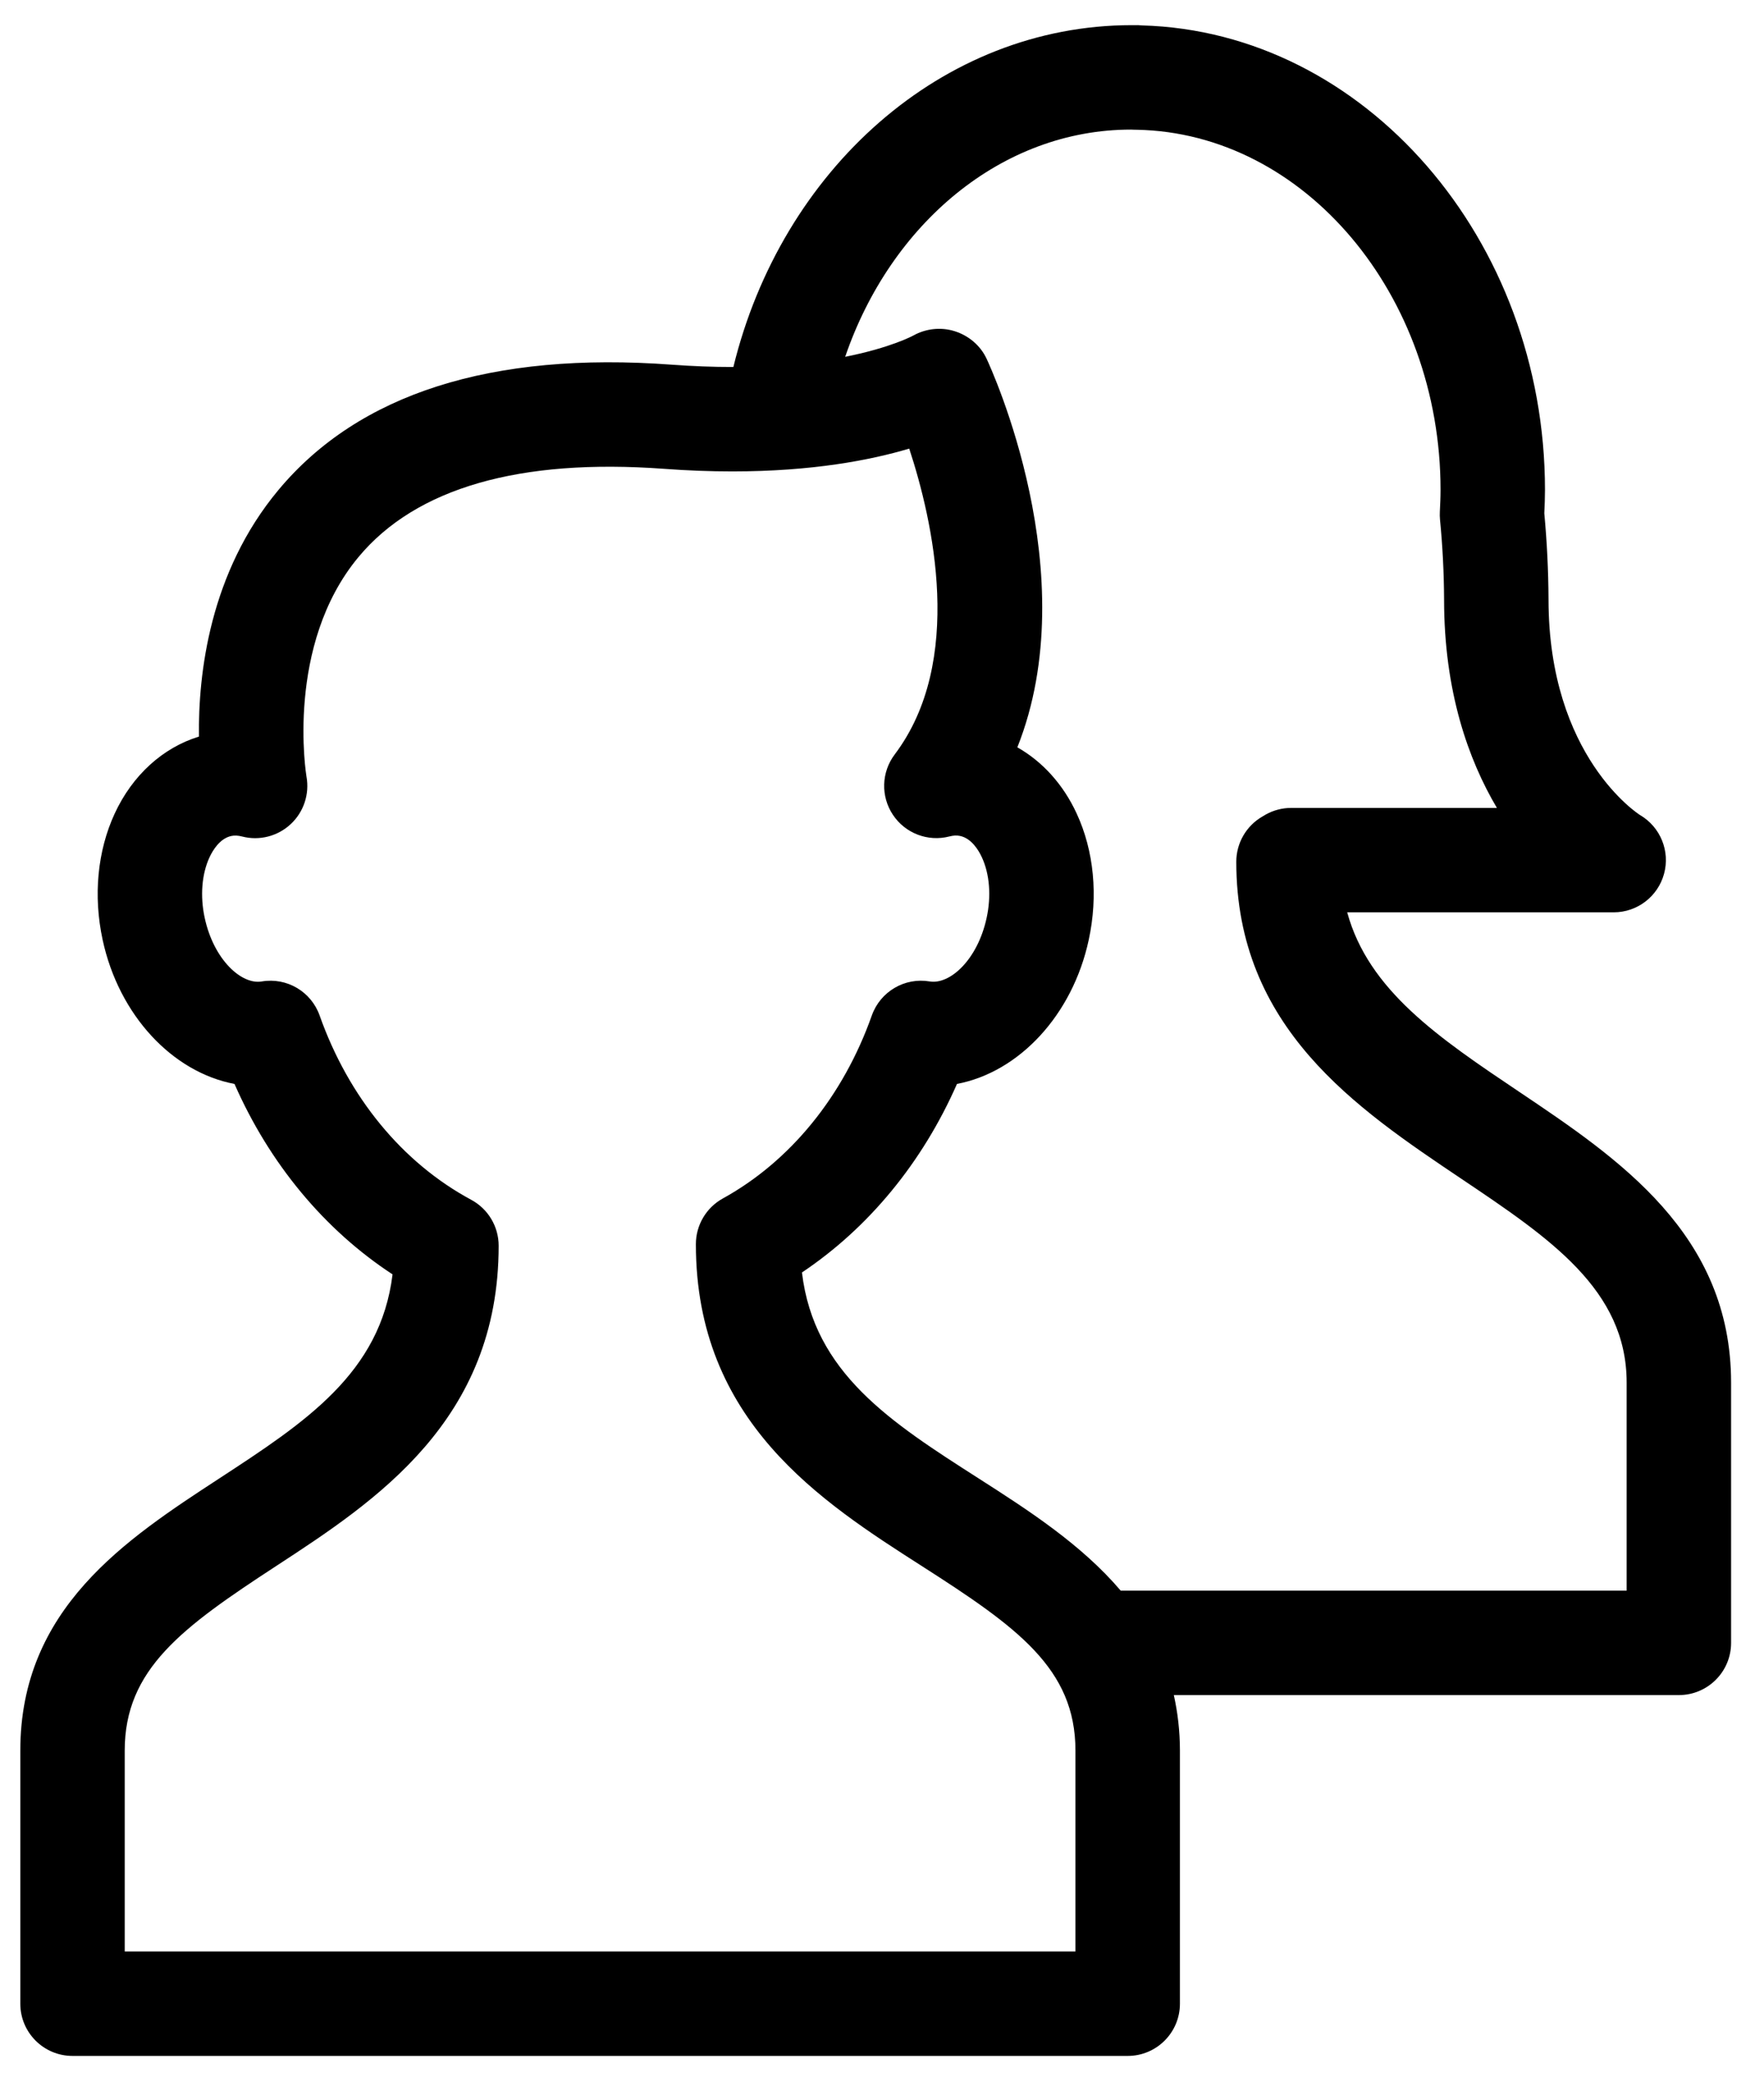 <?xml version="1.0" encoding="utf-8"?>
<svg version="1.1" x="0px" y="0px" viewBox="21.725 12.219 101.359 119.866" enable-background="new 0 0 144.083 144" xmlns="http://www.w3.org/2000/svg">
  <path d="M109.026,74.953c-4.596-3.086-8.666-5.822-9.891-10.318h15.311c1.354,0,2.539-0.907,2.895-2.213  c0.355-1.306-0.209-2.688-1.377-3.374c-0.053-0.031-5.262-3.341-5.262-12.4c-0.008-1.654-0.09-3.314-0.242-4.938  c0.021-0.444,0.039-0.889,0.039-1.339c0-14.407-10.375-26.342-23.16-26.692c-0.148-0.018-0.289-0.019-0.438-0.013  c-0.049-0.001-0.096-0.002-0.143-0.002c-10.916,0-20.131,8.333-22.893,19.639c-0.021,0-0.04,0.001-0.06,0.001  c-1.116,0-2.283-0.044-3.47-0.132c-10.375-0.77-18.001,1.669-22.612,7.199c-3.955,4.744-4.612,10.564-4.567,14.167  c-2.081,0.641-3.823,2.223-4.839,4.419c-0.995,2.15-1.241,4.729-0.694,7.262c0.935,4.327,4.007,7.6,7.576,8.276  c2.014,4.58,5.162,8.373,9.082,10.941c-0.695,5.675-5.021,8.5-9.963,11.728c-5.356,3.498-11.426,7.463-11.426,15.635v14.539  c0,1.657,1.343,3,3,3h60.631c1.656,0,3-1.343,3-3v-14.539c0-1.146-0.131-2.202-0.35-3.192h29.02c1.656,0,3-1.343,3-3V91.655  C121.192,83.124,114.727,78.783,109.026,74.953z M83.522,124.338H28.891v-11.539c0-4.687,3.309-7.085,8.708-10.611  c5.693-3.719,12.779-8.347,12.779-18.396c0-1.104-0.606-2.119-1.579-2.642c-3.949-2.125-7.042-5.885-8.708-10.587  c-0.486-1.374-1.888-2.201-3.326-1.957c-1.166,0.199-2.758-1.249-3.278-3.654c-0.27-1.249-0.169-2.515,0.275-3.475  c0.184-0.398,0.591-1.086,1.256-1.229c0.184-0.039,0.385-0.029,0.615,0.03c0.992,0.258,2.044-0.011,2.794-0.708  c0.75-0.697,1.092-1.729,0.908-2.736c-0.014-0.074-1.235-7.545,2.997-12.621c3.3-3.958,9.253-5.671,17.562-5.058  c1.333,0.099,2.649,0.148,3.911,0.148c4.61,0,7.958-0.652,10.164-1.31c1.357,4.127,3.205,12.217-0.834,17.571  c-0.769,1.018-0.81,2.41-0.102,3.47c0.707,1.062,2.008,1.56,3.242,1.242c0.23-0.059,0.426-0.071,0.619-0.029  c0.66,0.142,1.066,0.83,1.25,1.228c0.445,0.96,0.545,2.227,0.273,3.477c-0.52,2.406-2.107,3.847-3.273,3.653  c-1.436-0.243-2.838,0.584-3.325,1.957c-1.643,4.641-4.682,8.373-8.558,10.511c-0.957,0.528-1.551,1.534-1.551,2.627  c0,10.186,7.204,14.795,12.992,18.499c5.467,3.499,8.818,5.882,8.818,10.599V124.338z M115.192,103.606H86.12  c-2.258-2.656-5.316-4.626-8.182-6.46c-5.037-3.223-9.443-6.042-10.133-11.82c3.837-2.566,6.924-6.321,8.908-10.832  c3.568-0.678,6.639-3.951,7.57-8.274c0.549-2.533,0.303-5.112-0.693-7.262c-0.771-1.672-1.967-2.987-3.408-3.803  c3.947-9.914-1.504-21.765-1.771-22.333c-0.354-0.754-1.023-1.315-1.816-1.57c-0.797-0.256-1.678-0.157-2.402,0.25  c-0.02,0.011-1.279,0.695-3.904,1.217c2.611-7.638,8.994-13.055,16.427-13.055l0.156,0.006c0.053,0.002,0.098,0.003,0.141,0.003  c0.006-0.001,0.029,0,0.045,0.001c9.617,0.188,17.441,9.473,17.441,20.697c0,0.423-0.021,0.841-0.041,1.259  c-0.008,0.147-0.004,0.295,0.01,0.443c0.148,1.51,0.227,3.059,0.234,4.589c0,5.292,1.395,9.203,3.035,11.974H95.918  c-0.51,0-1.012,0.13-1.457,0.377c-0.074,0.042-0.148,0.086-0.193,0.115c-0.932,0.535-1.506,1.527-1.506,2.602  c0,9.527,6.863,14.137,12.918,18.204c5.104,3.428,9.512,6.389,9.512,11.722V103.606z"/>
</svg>